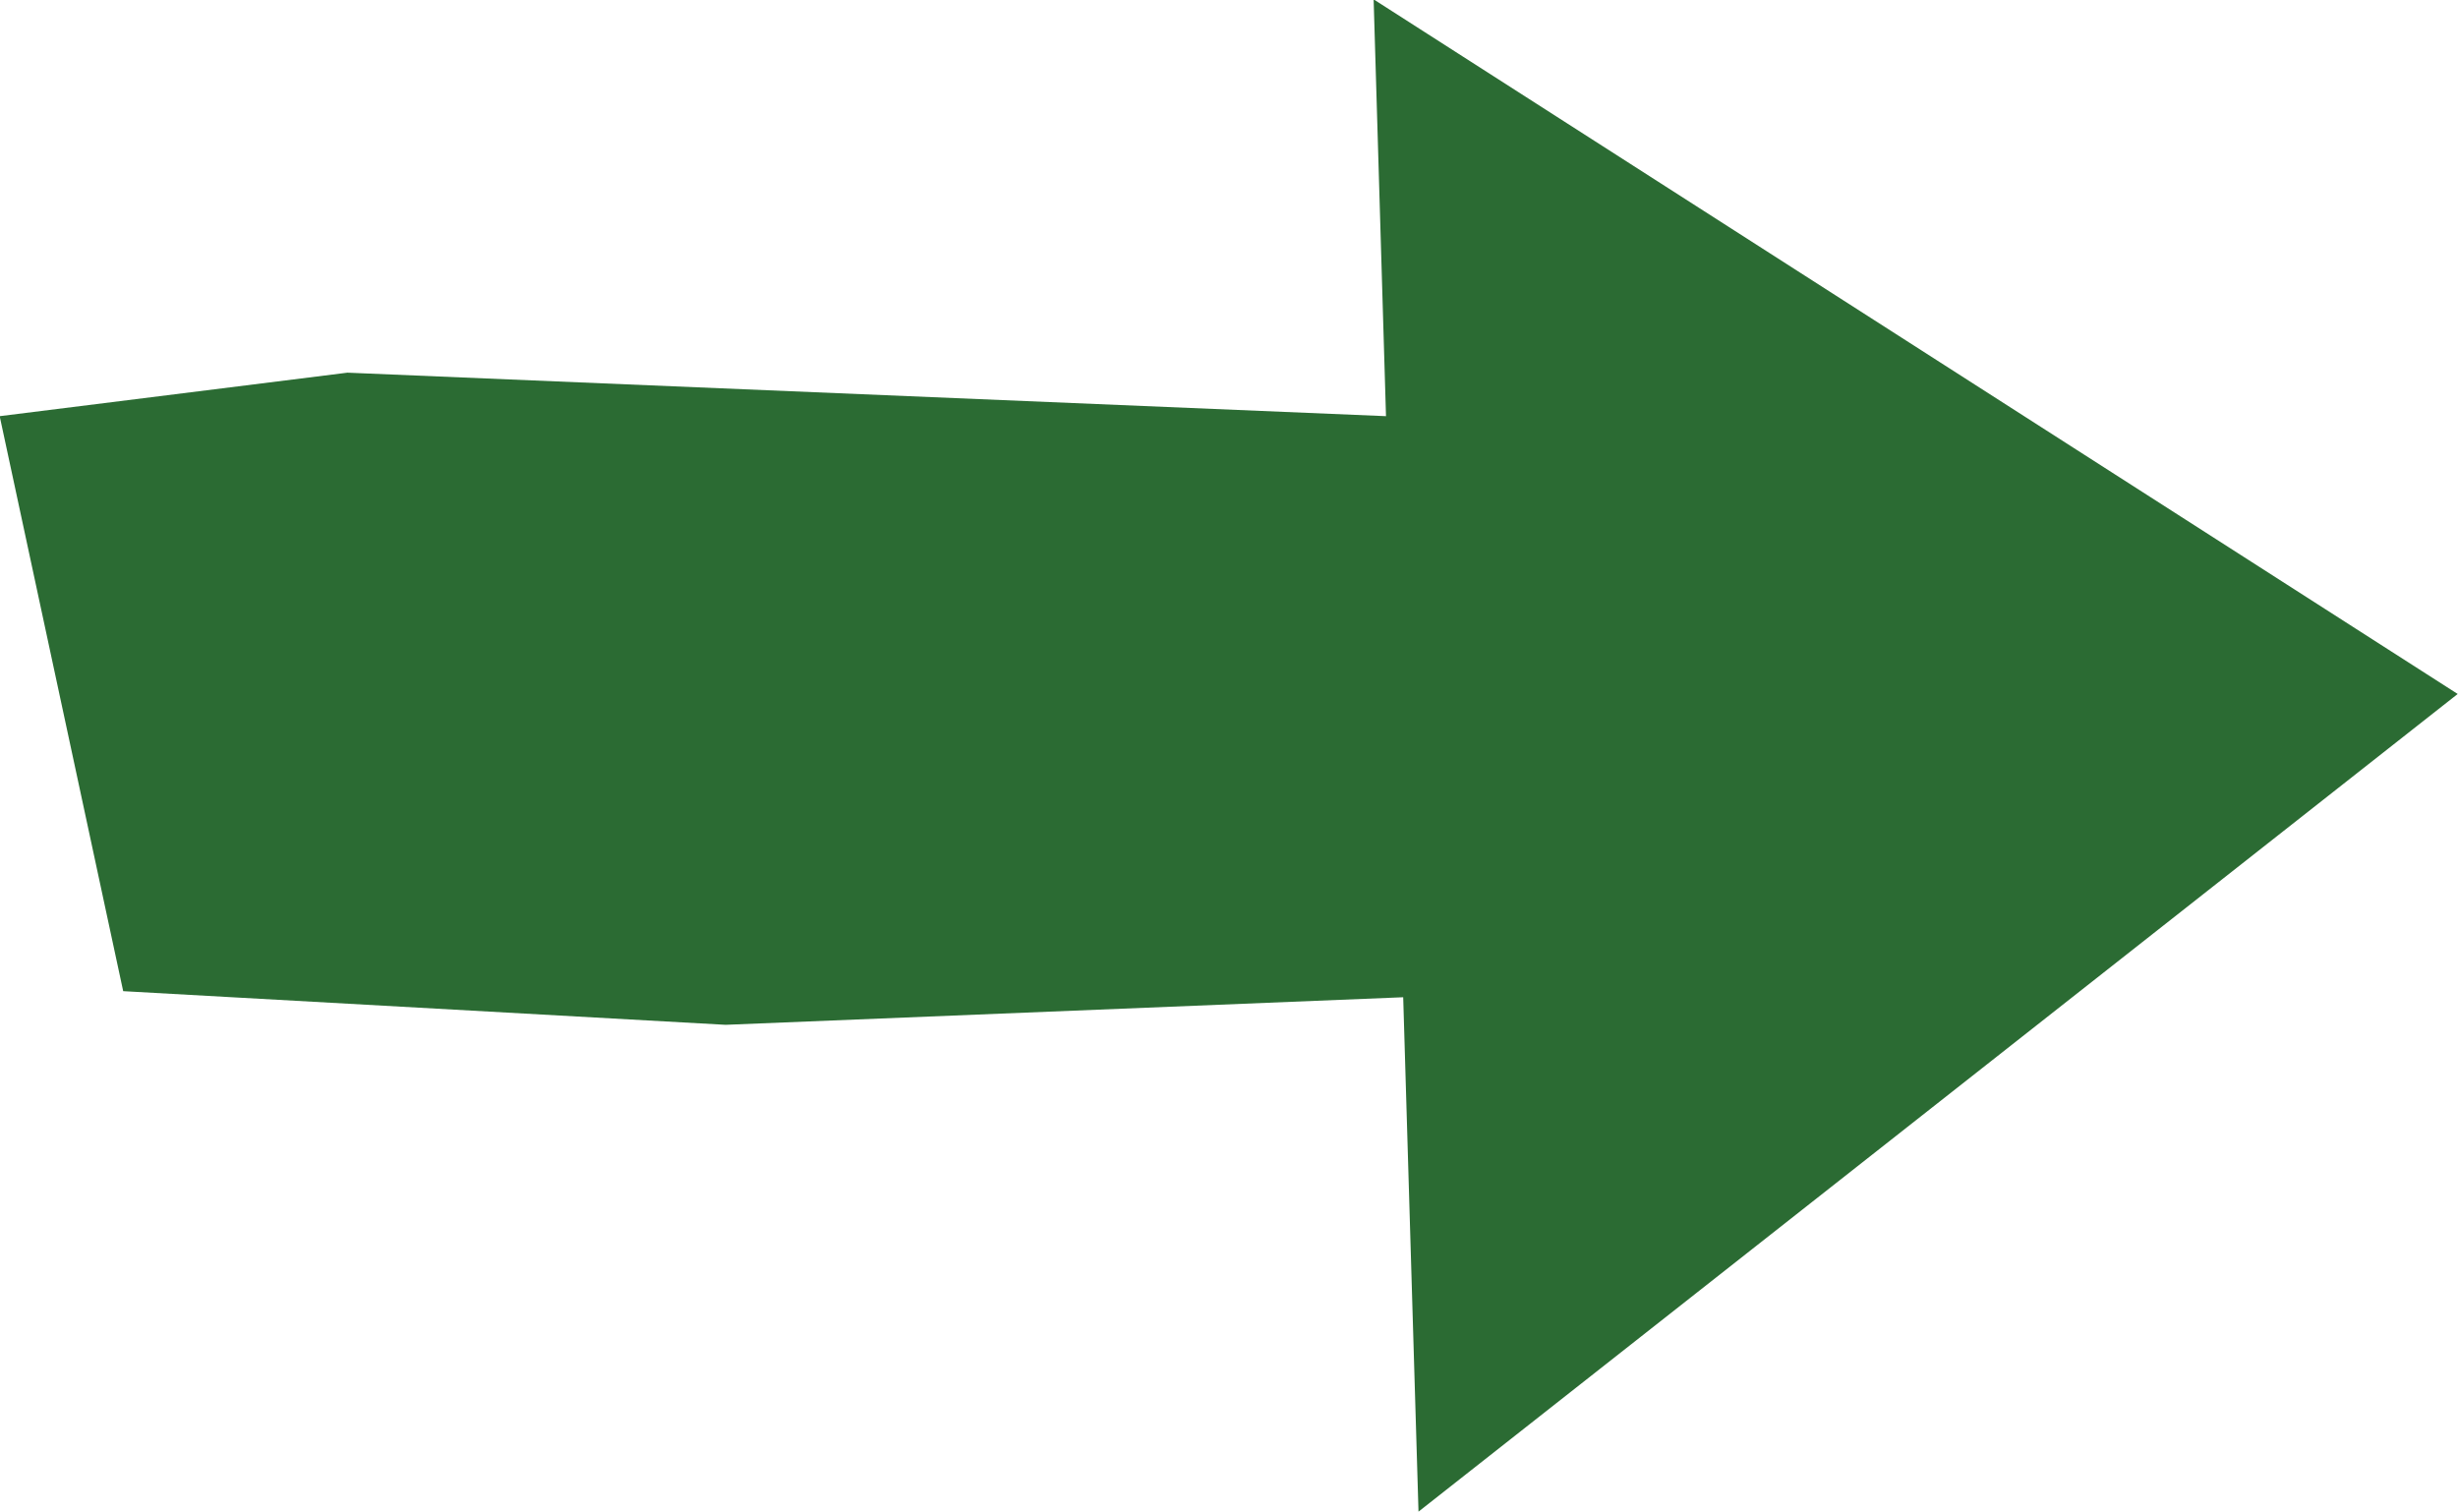 <svg xmlns="http://www.w3.org/2000/svg" width="23.445" height="14.425" viewBox="0 0 23.445 14.425"><path id="Trac&#xE9;_133" data-name="Trac&#xE9; 133" d="M55.4,313.3l-9.912,7.8-.146-4.907-6.463.263-5.746-.321-1.178-5.485,3.317-.415,9.906.415-.118-3.976Z" transform="translate(-31.958 -306.68)" fill="#2b6b33"></path></svg>
